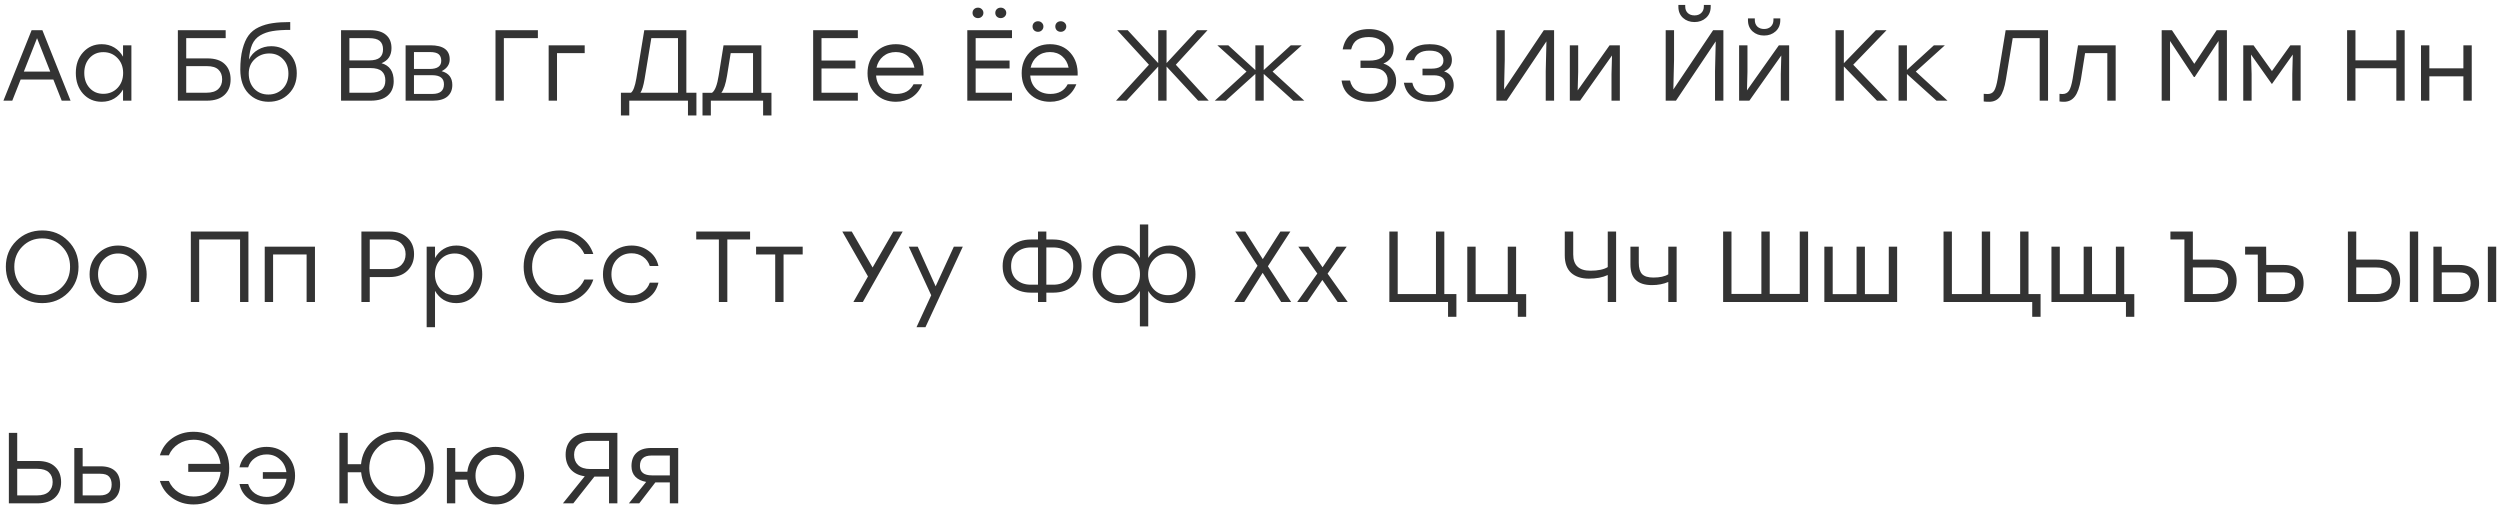 <?xml version="1.0" encoding="UTF-8"?> <svg xmlns="http://www.w3.org/2000/svg" width="447" height="91" viewBox="0 0 447 91" fill="none"> <path d="M11.034 18L9.54 14.22H3.69L2.196 18H0.612L5.652 5.4H7.578L12.618 18H11.034ZM4.266 12.798H8.982L6.624 6.822L4.266 12.798ZM21.999 8.1H23.493V18H21.999V16.002C21.603 16.686 21.075 17.226 20.415 17.622C19.767 18.006 19.023 18.198 18.183 18.198C16.839 18.198 15.729 17.718 14.853 16.758C13.989 15.786 13.557 14.55 13.557 13.05C13.557 11.55 13.989 10.32 14.853 9.36C15.729 8.388 16.839 7.902 18.183 7.902C19.023 7.902 19.773 8.1 20.433 8.496C21.093 8.892 21.615 9.438 21.999 10.134V8.1ZM18.471 16.776C19.491 16.776 20.337 16.428 21.009 15.732C21.681 15.024 22.017 14.13 22.017 13.05C22.017 11.97 21.681 11.082 21.009 10.386C20.337 9.678 19.491 9.324 18.471 9.324C17.463 9.324 16.641 9.678 16.005 10.386C15.381 11.082 15.069 11.97 15.069 13.05C15.069 14.142 15.387 15.036 16.023 15.732C16.659 16.428 17.475 16.776 18.471 16.776ZM37.075 10.44C38.443 10.44 39.475 10.776 40.171 11.448C40.879 12.12 41.233 13.038 41.233 14.202C41.233 15.366 40.867 16.29 40.135 16.974C39.403 17.658 38.353 18 36.985 18H31.801V5.4H33.295H40.351V6.822H33.295V10.44H37.075ZM36.931 16.578C37.855 16.578 38.551 16.362 39.019 15.93C39.487 15.498 39.721 14.916 39.721 14.184C39.721 13.452 39.499 12.876 39.055 12.456C38.623 12.036 37.945 11.826 37.021 11.826H33.295V16.578H36.931ZM48.491 8.262C49.811 8.262 50.903 8.712 51.767 9.612C52.631 10.5 53.063 11.658 53.063 13.086C53.063 14.598 52.583 15.828 51.623 16.776C50.675 17.724 49.481 18.198 48.041 18.198C46.589 18.198 45.383 17.7 44.423 16.704C43.463 15.708 42.977 14.292 42.965 12.456C42.965 11.028 43.097 9.81 43.361 8.802C43.625 7.782 43.985 6.96 44.441 6.336C44.897 5.712 45.509 5.22 46.277 4.86C47.057 4.5 47.879 4.26 48.743 4.14C49.607 4.008 50.657 3.942 51.893 3.942V5.346C50.597 5.346 49.535 5.418 48.707 5.562C47.891 5.694 47.159 5.952 46.511 6.336C45.875 6.72 45.401 7.26 45.089 7.956C44.789 8.652 44.597 9.552 44.513 10.656C44.873 9.888 45.413 9.3 46.133 8.892C46.853 8.472 47.639 8.262 48.491 8.262ZM45.467 15.876C46.127 16.56 46.967 16.902 47.987 16.902C49.007 16.902 49.859 16.56 50.543 15.876C51.227 15.18 51.569 14.274 51.569 13.158C51.569 12.09 51.245 11.226 50.597 10.566C49.961 9.894 49.145 9.558 48.149 9.558C47.141 9.558 46.277 9.894 45.557 10.566C44.837 11.226 44.477 12.084 44.477 13.14C44.477 14.268 44.807 15.18 45.467 15.876ZM68.216 11.304C69.668 11.712 70.394 12.78 70.394 14.508C70.394 15.6 70.04 16.458 69.332 17.082C68.636 17.694 67.617 18 66.272 18H60.98V5.4H66.183C67.442 5.4 68.391 5.682 69.026 6.246C69.674 6.798 69.999 7.584 69.999 8.604C69.999 9.912 69.404 10.812 68.216 11.304ZM68.487 8.82C68.487 8.16 68.294 7.662 67.91 7.326C67.526 6.99 66.891 6.822 66.002 6.822H62.474V10.8H65.966C66.879 10.8 67.526 10.632 67.91 10.296C68.294 9.96 68.487 9.468 68.487 8.82ZM66.254 16.578C68.019 16.578 68.9 15.852 68.9 14.4C68.9 13.668 68.691 13.116 68.27 12.744C67.85 12.36 67.166 12.168 66.219 12.168H62.474V16.578H66.254ZM78.967 12.726C80.239 13.074 80.875 13.896 80.875 15.192C80.875 16.068 80.581 16.758 79.993 17.262C79.405 17.754 78.541 18 77.401 18H72.523V8.1H76.951C79.255 8.1 80.407 8.94 80.407 10.62C80.407 11.532 79.927 12.234 78.967 12.726ZM78.895 10.872C78.895 10.356 78.745 9.966 78.445 9.702C78.145 9.438 77.611 9.306 76.843 9.306H74.017V12.33H76.807C78.199 12.33 78.895 11.844 78.895 10.872ZM77.311 16.794C78.691 16.794 79.381 16.218 79.381 15.066C79.381 13.986 78.679 13.446 77.275 13.446H74.017V16.794H77.311ZM96.174 5.4V6.822H90.09V18H88.596V5.4H96.174ZM104.544 8.1V9.504H99.594V18H98.1V8.1H104.544ZM122.72 16.578H124.52V20.646H123.008V18H112.514V20.646H111.02V16.578H112.82C113.216 16.29 113.534 15.45 113.774 14.058L115.196 5.4H122.72V16.578ZM115.25 14.148C115.046 15.336 114.8 16.146 114.512 16.578H121.226V6.822H116.456L115.25 14.148ZM136.137 16.596H137.937V20.646H136.443V18H134.643H127.101V20.646H125.607V16.596H127.299C127.839 16.224 128.241 15.186 128.505 13.482L129.369 8.1H136.137V16.596ZM128.973 16.596H134.643V9.504H130.647L129.999 13.518C129.759 15.006 129.417 16.032 128.973 16.596ZM153.383 6.822H146.885V10.818H152.951V12.24H146.885V16.578H153.383V18H145.391V5.4H153.383V6.822ZM160.172 7.902C161.708 7.902 162.932 8.424 163.844 9.468C164.756 10.512 165.182 11.856 165.122 13.5H156.644C156.716 14.52 157.082 15.324 157.742 15.912C158.402 16.5 159.236 16.794 160.244 16.794C161.72 16.794 162.752 16.218 163.34 15.066H164.888C164.48 16.086 163.862 16.866 163.034 17.406C162.206 17.934 161.258 18.198 160.19 18.198C158.714 18.198 157.496 17.724 156.536 16.776C155.588 15.816 155.114 14.586 155.114 13.086C155.114 11.586 155.588 10.35 156.536 9.378C157.484 8.394 158.696 7.902 160.172 7.902ZM160.172 9.306C159.284 9.306 158.528 9.564 157.904 10.08C157.292 10.596 156.896 11.268 156.716 12.096H163.502C163.334 11.256 162.956 10.584 162.368 10.08C161.78 9.564 161.048 9.306 160.172 9.306ZM175.545 2.97C175.365 3.15 175.137 3.24 174.861 3.24C174.585 3.24 174.351 3.15 174.159 2.97C173.979 2.79 173.889 2.568 173.889 2.304C173.889 2.04 173.979 1.818 174.159 1.638C174.351 1.458 174.585 1.368 174.861 1.368C175.137 1.368 175.365 1.458 175.545 1.638C175.737 1.818 175.833 2.04 175.833 2.304C175.833 2.568 175.737 2.79 175.545 2.97ZM179.631 2.97C179.439 3.15 179.205 3.24 178.929 3.24C178.653 3.24 178.419 3.15 178.227 2.97C178.047 2.79 177.957 2.568 177.957 2.304C177.957 2.04 178.047 1.818 178.227 1.638C178.419 1.458 178.653 1.368 178.929 1.368C179.205 1.368 179.439 1.458 179.631 1.638C179.823 1.818 179.919 2.04 179.919 2.304C179.919 2.568 179.823 2.79 179.631 2.97ZM180.945 6.822H174.447V10.818H180.513V12.24H174.447V16.578H180.945V18H172.953V5.4H180.945V6.822ZM186.276 5.418C186.096 5.598 185.868 5.688 185.592 5.688C185.316 5.688 185.082 5.598 184.89 5.418C184.71 5.238 184.62 5.01 184.62 4.734C184.62 4.47 184.71 4.248 184.89 4.068C185.082 3.888 185.316 3.798 185.592 3.798C185.868 3.798 186.096 3.888 186.276 4.068C186.468 4.248 186.564 4.47 186.564 4.734C186.564 5.01 186.468 5.238 186.276 5.418ZM190.362 5.418C190.17 5.598 189.936 5.688 189.66 5.688C189.384 5.688 189.15 5.598 188.958 5.418C188.778 5.226 188.688 4.998 188.688 4.734C188.688 4.47 188.778 4.248 188.958 4.068C189.15 3.888 189.384 3.798 189.66 3.798C189.936 3.798 190.17 3.888 190.362 4.068C190.554 4.248 190.65 4.47 190.65 4.734C190.65 4.998 190.554 5.226 190.362 5.418ZM187.734 7.902C189.27 7.902 190.494 8.424 191.406 9.468C192.318 10.512 192.744 11.856 192.684 13.5H184.206C184.278 14.52 184.644 15.324 185.304 15.912C185.964 16.5 186.798 16.794 187.806 16.794C189.282 16.794 190.314 16.218 190.902 15.066H192.45C192.042 16.086 191.424 16.866 190.596 17.406C189.768 17.934 188.82 18.198 187.752 18.198C186.276 18.198 185.058 17.724 184.098 16.776C183.15 15.816 182.676 14.586 182.676 13.086C182.676 11.586 183.15 10.35 184.098 9.378C185.046 8.394 186.258 7.902 187.734 7.902ZM187.734 9.306C186.846 9.306 186.09 9.564 185.466 10.08C184.854 10.596 184.458 11.268 184.278 12.096H191.064C190.896 11.256 190.518 10.584 189.93 10.08C189.342 9.564 188.61 9.306 187.734 9.306ZM216.122 18H214.232L208.58 11.898V18H207.086V11.898L201.434 18H199.544L205.43 11.574L199.76 5.4H201.632L207.086 11.286V5.4H208.58V11.286L214.034 5.4H215.906L210.236 11.574L216.122 18ZM233.208 18H231.246L225.954 13.212V18H224.46V13.212L219.168 18H217.206L222.876 12.798L217.656 8.1H219.618L224.46 12.528V8.1H225.954V12.528L230.796 8.1H232.758L227.538 12.798L233.208 18ZM247.342 11.358C248.05 11.574 248.608 11.958 249.016 12.51C249.424 13.062 249.628 13.716 249.628 14.472C249.628 15.612 249.202 16.518 248.35 17.19C247.51 17.862 246.382 18.198 244.966 18.198C243.598 18.198 242.452 17.88 241.528 17.244C240.604 16.596 240.052 15.648 239.872 14.4H241.384C241.732 15.984 242.92 16.776 244.948 16.776C245.944 16.776 246.718 16.56 247.27 16.128C247.834 15.696 248.116 15.108 248.116 14.364C248.116 13.692 247.882 13.158 247.414 12.762C246.958 12.354 246.232 12.15 245.236 12.15H243.256V10.836H244.786C246.706 10.836 247.666 10.188 247.666 8.892C247.666 8.196 247.402 7.644 246.874 7.236C246.346 6.828 245.638 6.624 244.75 6.624C243.874 6.624 243.178 6.792 242.662 7.128C242.146 7.464 241.786 8.034 241.582 8.838H240.07C240.298 7.59 240.82 6.672 241.636 6.084C242.464 5.496 243.514 5.202 244.786 5.202C246.058 5.202 247.108 5.532 247.936 6.192C248.764 6.84 249.178 7.68 249.178 8.712C249.178 9.312 249.016 9.852 248.692 10.332C248.368 10.8 247.918 11.142 247.342 11.358ZM258.212 12.762C258.788 12.954 259.214 13.272 259.49 13.716C259.778 14.148 259.922 14.652 259.922 15.228C259.922 16.128 259.55 16.848 258.806 17.388C258.074 17.928 257.066 18.198 255.782 18.198C253.034 18.198 251.444 17.064 251.012 14.796H252.524C252.848 16.284 253.916 17.028 255.728 17.028C256.628 17.028 257.3 16.854 257.744 16.506C258.188 16.158 258.41 15.696 258.41 15.12C258.41 14.016 257.72 13.464 256.34 13.464H254.342V12.276H255.926C257.366 12.276 258.086 11.79 258.086 10.818C258.086 10.302 257.882 9.882 257.474 9.558C257.078 9.222 256.448 9.054 255.584 9.054C254.072 9.054 253.154 9.624 252.83 10.764H251.318C251.522 9.864 251.984 9.162 252.704 8.658C253.424 8.154 254.396 7.902 255.62 7.902C256.868 7.902 257.84 8.166 258.536 8.694C259.244 9.21 259.598 9.888 259.598 10.728C259.598 11.7 259.136 12.378 258.212 12.762ZM276.035 5.4H277.871V18H276.377V12.726L276.503 7.398L269.393 18H267.557V5.4H269.051V10.674L268.925 16.002L276.035 5.4ZM287.794 8.1H289.63V18H288.136V13.248L288.226 9.918L282.52 18H280.684V8.1H282.178V12.852L282.088 16.164L287.794 8.1ZM305.026 3.204C304.474 3.696 303.79 3.942 302.974 3.942C302.158 3.942 301.474 3.696 300.922 3.204C300.37 2.7 300.094 2.034 300.094 1.206V0.882H301.318V1.152C301.318 1.644 301.468 2.034 301.768 2.322C302.068 2.61 302.47 2.754 302.974 2.754C303.478 2.754 303.88 2.61 304.18 2.322C304.492 2.034 304.648 1.644 304.648 1.152V0.882H305.872V1.206C305.872 2.034 305.59 2.7 305.026 3.204ZM306.304 5.4H308.14V18H306.646V12.726L306.772 7.398L299.662 18H297.826V5.4H299.32V10.674L299.194 16.002L306.304 5.4ZM317.469 5.616C316.917 6.108 316.233 6.354 315.417 6.354C314.601 6.354 313.917 6.108 313.365 5.616C312.813 5.112 312.537 4.446 312.537 3.618V3.294H313.761V3.582C313.761 4.062 313.911 4.452 314.211 4.752C314.523 5.04 314.925 5.184 315.417 5.184C315.921 5.184 316.323 5.04 316.623 4.752C316.935 4.452 317.091 4.062 317.091 3.582V3.294H318.315V3.618C318.315 4.446 318.033 5.112 317.469 5.616ZM318.063 8.1H319.899V18H318.405V13.248L318.495 9.918L312.789 18H310.953V8.1H312.447V12.852L312.357 16.164L318.063 8.1ZM337.528 18H335.602L329.68 11.88V18H328.186V5.4H329.68V11.304L335.404 5.4H337.312L331.354 11.574L337.528 18ZM348.213 18H346.251L340.959 13.23V18H339.465V8.1H340.959V12.51L345.783 8.1H347.745L342.543 12.798L348.213 18ZM358.612 5.4H366.19V18H364.696V6.822H359.872L358.666 14.148C358.426 15.624 358.072 16.668 357.604 17.28C357.136 17.892 356.494 18.198 355.678 18.198C355.27 18.198 354.94 18.18 354.688 18.144V16.776C354.904 16.8 355.138 16.812 355.39 16.812C355.906 16.812 356.29 16.62 356.542 16.236C356.794 15.852 357.01 15.126 357.19 14.058L358.612 5.4ZM371.55 8.1H378.282V18H376.788V9.504H372.81L372.072 14.148C371.832 15.6 371.466 16.638 370.974 17.262C370.494 17.886 369.852 18.198 369.048 18.198C368.76 18.198 368.49 18.18 368.238 18.144V16.776C368.454 16.8 368.628 16.812 368.76 16.812C369.276 16.812 369.666 16.62 369.93 16.236C370.194 15.84 370.416 15.114 370.596 14.058L371.55 8.1ZM396.336 5.4H398.172V18H396.678V7.326L392.412 13.77H392.268L388.002 7.326V18H386.508V5.4H388.344L392.34 11.412L396.336 5.4ZM409.518 8.1H411.354V18H409.86V13.248L409.95 9.756L406.242 14.994H406.188L402.48 9.756L402.588 13.248V18H401.094V8.1H402.93L406.224 12.708L409.518 8.1ZM428.464 5.4H429.958V18H428.464V12.204H421.156V18H419.662V5.4H421.156V10.782H428.464V5.4ZM440.453 8.1H441.947V18H440.453V13.644H434.369V18H432.875V8.1H434.369V12.222H440.453V8.1ZM2.916 43.074C4.176 41.826 5.724 41.202 7.56 41.202C9.396 41.202 10.932 41.826 12.168 43.074C13.416 44.31 14.04 45.852 14.04 47.7C14.04 49.548 13.416 51.096 12.168 52.344C10.92 53.58 9.378 54.198 7.542 54.198C5.706 54.198 4.164 53.58 2.916 52.344C1.668 51.096 1.044 49.548 1.044 47.7C1.044 45.852 1.668 44.31 2.916 43.074ZM7.542 42.624C6.138 42.624 4.956 43.11 3.996 44.082C3.036 45.054 2.556 46.26 2.556 47.7C2.556 49.14 3.036 50.346 3.996 51.318C4.956 52.29 6.138 52.776 7.542 52.776C8.958 52.776 10.14 52.296 11.088 51.336C12.048 50.364 12.528 49.152 12.528 47.7C12.528 46.248 12.048 45.042 11.088 44.082C10.14 43.11 8.958 42.624 7.542 42.624ZM21.112 43.902C22.54 43.902 23.746 44.394 24.73 45.378C25.726 46.35 26.224 47.574 26.224 49.05C26.224 50.526 25.732 51.756 24.748 52.74C23.764 53.712 22.552 54.198 21.112 54.198C19.684 54.198 18.478 53.706 17.494 52.722C16.51 51.738 16.018 50.514 16.018 49.05C16.018 47.586 16.51 46.362 17.494 45.378C18.49 44.394 19.696 43.902 21.112 43.902ZM23.668 46.386C22.972 45.678 22.12 45.324 21.112 45.324C20.104 45.324 19.252 45.678 18.556 46.386C17.872 47.082 17.53 47.97 17.53 49.05C17.53 50.13 17.872 51.024 18.556 51.732C19.252 52.428 20.104 52.776 21.112 52.776C22.132 52.776 22.984 52.428 23.668 51.732C24.364 51.024 24.712 50.13 24.712 49.05C24.712 47.97 24.364 47.082 23.668 46.386ZM44.417 41.4V54H42.923V42.822H35.615V54H34.121V41.4H35.615H44.417ZM56.316 44.1V54H54.822V45.504H48.828V54H47.334V44.1H48.828H56.316ZM69.677 41.4C71.045 41.4 72.113 41.778 72.881 42.534C73.649 43.278 74.033 44.244 74.033 45.432C74.033 46.632 73.643 47.616 72.863 48.384C72.095 49.152 71.033 49.536 69.677 49.536H66.113V54H64.619V41.4H69.677ZM69.623 48.114C70.571 48.114 71.291 47.862 71.783 47.358C72.275 46.854 72.521 46.218 72.521 45.45C72.521 44.682 72.275 44.052 71.783 43.56C71.291 43.068 70.571 42.822 69.623 42.822H66.113V48.114H69.623ZM81.597 43.902C82.941 43.902 84.045 44.388 84.909 45.36C85.785 46.32 86.223 47.55 86.223 49.05C86.223 50.55 85.785 51.786 84.909 52.758C84.033 53.718 82.923 54.198 81.579 54.198C80.739 54.198 79.989 54.006 79.329 53.622C78.681 53.226 78.165 52.686 77.781 52.002V58.5H76.287V44.1H77.781V46.134C78.165 45.438 78.687 44.892 79.347 44.496C80.007 44.1 80.757 43.902 81.597 43.902ZM81.309 52.776C82.305 52.776 83.121 52.428 83.757 51.732C84.393 51.036 84.711 50.142 84.711 49.05C84.711 47.97 84.393 47.082 83.757 46.386C83.121 45.678 82.305 45.324 81.309 45.324C80.289 45.324 79.443 45.678 78.771 46.386C78.099 47.082 77.763 47.97 77.763 49.05C77.763 50.13 78.099 51.024 78.771 51.732C79.443 52.428 80.289 52.776 81.309 52.776ZM100.109 54.198C98.249 54.198 96.701 53.58 95.465 52.344C94.241 51.108 93.629 49.56 93.629 47.7C93.629 45.84 94.241 44.292 95.465 43.056C96.701 41.82 98.249 41.202 100.109 41.202C101.513 41.202 102.749 41.586 103.817 42.354C104.897 43.11 105.653 44.13 106.085 45.414H104.483C104.099 44.562 103.517 43.884 102.737 43.38C101.969 42.876 101.087 42.624 100.091 42.624C98.675 42.624 97.493 43.11 96.545 44.082C95.609 45.042 95.141 46.248 95.141 47.7C95.141 49.152 95.609 50.364 96.545 51.336C97.493 52.296 98.675 52.776 100.091 52.776C101.087 52.776 101.969 52.524 102.737 52.02C103.517 51.516 104.099 50.838 104.483 49.986H106.085C105.653 51.27 104.897 52.296 103.817 53.064C102.749 53.82 101.513 54.198 100.109 54.198ZM112.923 54.198C111.471 54.198 110.253 53.712 109.269 52.74C108.297 51.756 107.811 50.526 107.811 49.05C107.811 47.574 108.297 46.35 109.269 45.378C110.253 44.394 111.471 43.902 112.923 43.902C114.099 43.902 115.131 44.232 116.019 44.892C116.907 45.552 117.477 46.44 117.729 47.556H116.181C115.953 46.86 115.545 46.308 114.957 45.9C114.369 45.492 113.691 45.288 112.923 45.288C111.879 45.288 111.015 45.642 110.331 46.35C109.659 47.058 109.323 47.958 109.323 49.05C109.323 50.142 109.659 51.042 110.331 51.75C111.015 52.458 111.879 52.812 112.923 52.812C113.691 52.812 114.363 52.608 114.939 52.2C115.527 51.792 115.941 51.24 116.181 50.544H117.729C117.465 51.672 116.889 52.566 116.001 53.226C115.113 53.874 114.087 54.198 112.923 54.198ZM134.115 41.4V42.822H130.047V54H128.535V42.822H124.485V41.4H134.115ZM143.521 44.1V45.504H140.101V54H138.607V45.504H135.187V44.1H140.101H143.521ZM161.403 41.4L154.275 54H152.583L155.193 49.428L150.603 41.4H152.295L156.021 47.826L159.729 41.4H161.403ZM170.55 44.1H172.152L165.474 58.5H163.872L166.5 52.794L162.486 44.1H164.088L167.292 51.192L170.55 44.1ZM188.328 42.822C189.78 42.822 190.986 43.254 191.946 44.118C192.906 44.97 193.386 46.122 193.386 47.574C193.386 49.026 192.906 50.184 191.946 51.048C190.998 51.9 189.792 52.326 188.328 52.326H187.086V54H185.592V52.326H184.332C182.868 52.326 181.656 51.9 180.696 51.048C179.748 50.184 179.274 49.026 179.274 47.574C179.274 46.122 179.754 44.97 180.714 44.118C181.674 43.254 182.88 42.822 184.332 42.822H185.592V41.4H187.086V42.822H188.328ZM184.332 50.904H185.592V44.244H184.332C183.3 44.244 182.448 44.538 181.776 45.126C181.116 45.702 180.786 46.518 180.786 47.574C180.786 48.63 181.116 49.452 181.776 50.04C182.436 50.616 183.288 50.904 184.332 50.904ZM188.328 50.904C189.372 50.904 190.224 50.616 190.884 50.04C191.556 49.452 191.892 48.63 191.892 47.574C191.892 46.518 191.556 45.702 190.884 45.126C190.224 44.538 189.372 44.244 188.328 44.244H187.086V50.904H188.328ZM209.12 43.902C210.464 43.902 211.568 44.388 212.432 45.36C213.308 46.32 213.746 47.55 213.746 49.05C213.746 50.55 213.308 51.786 212.432 52.758C211.568 53.718 210.464 54.198 209.12 54.198C208.292 54.198 207.548 54.006 206.888 53.622C206.228 53.226 205.7 52.692 205.304 52.02V58.356H203.81V52.02C203.414 52.692 202.886 53.226 202.226 53.622C201.566 54.006 200.822 54.198 199.994 54.198C198.65 54.198 197.54 53.718 196.664 52.758C195.8 51.786 195.368 50.55 195.368 49.05C195.368 47.55 195.8 46.32 196.664 45.36C197.54 44.388 198.65 43.902 199.994 43.902C200.822 43.902 201.566 44.1 202.226 44.496C202.898 44.892 203.426 45.432 203.81 46.116V40.14H205.304V46.116C205.688 45.432 206.21 44.892 206.87 44.496C207.53 44.1 208.28 43.902 209.12 43.902ZM200.282 52.776C201.302 52.776 202.148 52.428 202.82 51.732C203.492 51.024 203.828 50.13 203.828 49.05C203.828 47.97 203.492 47.082 202.82 46.386C202.148 45.678 201.302 45.324 200.282 45.324C199.274 45.324 198.452 45.678 197.816 46.386C197.192 47.082 196.88 47.97 196.88 49.05C196.88 50.142 197.198 51.036 197.834 51.732C198.47 52.428 199.286 52.776 200.282 52.776ZM208.832 52.776C209.828 52.776 210.644 52.428 211.28 51.732C211.916 51.036 212.234 50.142 212.234 49.05C212.234 47.97 211.916 47.082 211.28 46.386C210.644 45.678 209.828 45.324 208.832 45.324C207.812 45.324 206.966 45.678 206.294 46.386C205.622 47.082 205.286 47.97 205.286 49.05C205.286 50.13 205.622 51.024 206.294 51.732C206.966 52.428 207.812 52.776 208.832 52.776ZM230.86 54H229.078L225.766 48.78L222.472 54H220.69L224.848 47.52L220.87 41.4H222.652L225.784 46.332L228.934 41.4H230.716L226.702 47.61L230.86 54ZM240.973 54H239.173L236.437 50.058L233.737 54H231.937L235.537 48.906L232.135 44.1H233.935L236.473 47.79L238.975 44.1H240.793L237.373 48.924L240.973 54ZM258.244 52.578H260.404V56.646H258.91V54H248.416V52.578V41.4H249.91V52.578H256.75V41.4H258.244V52.578ZM271.08 52.596H272.88V56.646H271.386V54H269.586H262.836H262.35V44.1H263.844V52.596H269.586V44.1H271.08V52.596ZM287.466 41.4H288.96V54H287.466V49.176C286.53 49.608 285.408 49.824 284.1 49.824C282.768 49.824 281.712 49.482 280.932 48.798C280.164 48.102 279.78 47.052 279.78 45.648V41.4H281.292V45.486C281.292 47.43 282.318 48.402 284.37 48.402C285.738 48.402 286.77 48.186 287.466 47.754V41.4ZM298.289 44.1H299.783V54H298.289V50.418C297.425 50.79 296.453 50.976 295.373 50.976C292.805 50.976 291.521 49.758 291.521 47.322V44.1H293.015V46.98C293.015 47.916 293.213 48.594 293.609 49.014C294.017 49.422 294.689 49.626 295.625 49.626C296.777 49.626 297.665 49.434 298.289 49.05V44.1ZM321.792 41.4H323.286V52.902V54H308.094V52.56V41.4H309.588V52.56H314.934V41.4H316.428V52.56H321.792V41.4ZM337.713 44.1H339.207V54H337.713H331.953H326.877H326.193V44.1H327.687V52.596H331.953V44.1H333.447V52.596H337.713V44.1ZM362.696 52.578H364.856V56.646H363.362V54H347.504V52.578V41.4H348.998V52.578H354.344V41.4H355.838V52.578H361.202V41.4H362.696V52.578ZM379.813 52.596H381.613V56.646H380.119V54H378.319H372.559H367.483H366.799V44.1H368.293V52.596H372.559V44.1H374.053V52.596H378.319V44.1H379.813V52.596ZM395.719 46.422C397.087 46.422 398.125 46.764 398.833 47.448C399.553 48.12 399.913 49.038 399.913 50.202C399.913 51.366 399.547 52.29 398.815 52.974C398.083 53.658 397.033 54 395.665 54H390.571V42.822H388.069V41.4H391.417H392.083V46.422H395.719ZM395.611 52.578C396.535 52.578 397.231 52.362 397.699 51.93C398.167 51.498 398.401 50.916 398.401 50.184C398.401 49.452 398.173 48.876 397.717 48.456C397.273 48.036 396.589 47.826 395.665 47.826H392.083V52.578H395.611ZM408.391 47.376C409.519 47.376 410.383 47.652 410.983 48.204C411.583 48.744 411.883 49.554 411.883 50.634C411.883 51.714 411.571 52.548 410.947 53.136C410.323 53.712 409.453 54 408.337 54H403.711L403.693 45.522H401.425V44.1H405.187L405.205 47.376H408.391ZM408.301 52.578C409.681 52.578 410.371 51.93 410.371 50.634C410.371 50.022 410.221 49.548 409.921 49.212C409.621 48.876 409.093 48.708 408.337 48.708H405.205V52.578H408.301ZM424.951 46.422C426.319 46.422 427.357 46.764 428.065 47.448C428.785 48.12 429.145 49.038 429.145 50.202C429.145 51.366 428.779 52.29 428.047 52.974C427.315 53.658 426.265 54 424.897 54H419.803V41.4H421.297V46.422H424.951ZM430.873 41.4H432.367V54H430.873V41.4ZM424.843 52.578C425.767 52.578 426.463 52.362 426.931 51.93C427.399 51.498 427.633 50.916 427.633 50.184C427.633 49.452 427.405 48.876 426.949 48.456C426.505 48.036 425.821 47.826 424.897 47.826H421.297V52.578H424.843ZM439.77 47.376C440.898 47.376 441.762 47.652 442.362 48.204C442.962 48.744 443.262 49.554 443.262 50.634C443.262 51.702 442.95 52.53 442.326 53.118C441.702 53.706 440.826 54 439.698 54H435.09V44.1H436.584V47.376H439.77ZM444.828 44.1H446.322V54H444.828V44.1ZM439.68 52.578C441.06 52.578 441.75 51.93 441.75 50.634C441.75 50.022 441.594 49.548 441.282 49.212C440.982 48.876 440.454 48.708 439.698 48.708H436.584V52.578H439.68ZM6.732 82.422C8.1 82.422 9.138 82.764 9.846 83.448C10.566 84.12 10.926 85.038 10.926 86.202C10.926 87.366 10.56 88.29 9.828 88.974C9.096 89.658 8.046 90 6.678 90H1.584V77.4H3.078V82.422H6.732ZM6.624 88.578C7.548 88.578 8.244 88.362 8.712 87.93C9.18 87.498 9.414 86.916 9.414 86.184C9.414 85.452 9.186 84.876 8.73 84.456C8.286 84.036 7.602 83.826 6.678 83.826H3.078V88.578H6.624ZM17.983 83.376C19.111 83.376 19.975 83.652 20.575 84.204C21.175 84.744 21.475 85.554 21.475 86.634C21.475 87.702 21.163 88.53 20.539 89.118C19.915 89.706 19.039 90 17.911 90H13.285V80.1H14.779V83.376H17.983ZM17.875 88.578C19.267 88.578 19.963 87.93 19.963 86.634C19.963 86.022 19.807 85.548 19.495 85.212C19.195 84.876 18.667 84.708 17.911 84.708H14.779V88.578H17.875ZM34.613 77.202C36.461 77.202 37.985 77.82 39.185 79.056C40.385 80.28 40.985 81.828 40.985 83.7C40.985 85.572 40.385 87.126 39.185 88.362C37.985 89.586 36.461 90.198 34.613 90.198C33.173 90.198 31.907 89.814 30.815 89.046C29.723 88.278 28.979 87.258 28.583 85.986H30.185C30.545 86.838 31.121 87.516 31.913 88.02C32.717 88.524 33.623 88.776 34.631 88.776C35.927 88.776 37.019 88.368 37.907 87.552C38.795 86.724 39.311 85.662 39.455 84.366H33.659V82.944H39.437C39.269 81.672 38.741 80.634 37.853 79.83C36.977 79.026 35.897 78.624 34.613 78.624C33.605 78.624 32.705 78.876 31.913 79.38C31.121 79.884 30.545 80.562 30.185 81.414H28.583C28.979 80.142 29.717 79.122 30.797 78.354C31.889 77.586 33.161 77.202 34.613 77.202ZM47.681 79.902C49.133 79.902 50.339 80.394 51.298 81.378C52.27 82.35 52.757 83.574 52.757 85.05C52.757 86.526 52.27 87.756 51.298 88.74C50.339 89.712 49.133 90.198 47.681 90.198C46.505 90.198 45.461 89.874 44.548 89.226C43.636 88.566 43.06 87.672 42.821 86.544H44.368C44.584 87.252 44.992 87.816 45.593 88.236C46.205 88.644 46.901 88.848 47.681 88.848C48.629 88.848 49.426 88.548 50.075 87.948C50.722 87.348 51.106 86.568 51.227 85.608H46.996V84.42H51.209C51.077 83.472 50.687 82.71 50.038 82.134C49.403 81.546 48.617 81.252 47.681 81.252C46.889 81.252 46.193 81.462 45.593 81.882C44.992 82.29 44.584 82.848 44.368 83.556H42.821C43.072 82.44 43.648 81.552 44.548 80.892C45.449 80.232 46.492 79.902 47.681 79.902ZM71.032 77.202C72.868 77.202 74.41 77.826 75.658 79.074C76.906 80.31 77.53 81.852 77.53 83.7C77.53 85.548 76.906 87.096 75.658 88.344C74.41 89.58 72.868 90.198 71.032 90.198C69.328 90.198 67.864 89.658 66.64 88.578C65.428 87.486 64.738 86.106 64.57 84.438H62.176V90H60.682V77.4H62.176V82.998H64.552C64.72 81.318 65.41 79.932 66.622 78.84C67.846 77.748 69.316 77.202 71.032 77.202ZM67.468 87.336C68.428 88.296 69.616 88.776 71.032 88.776C72.448 88.776 73.63 88.296 74.578 87.336C75.538 86.364 76.018 85.152 76.018 83.7C76.018 82.248 75.538 81.042 74.578 80.082C73.63 79.11 72.448 78.624 71.032 78.624C69.616 78.624 68.428 79.11 67.468 80.082C66.52 81.042 66.04 82.248 66.028 83.7C66.04 85.152 66.52 86.364 67.468 87.336ZM88.618 79.902C90.034 79.902 91.234 80.394 92.218 81.378C93.214 82.362 93.712 83.586 93.712 85.05C93.712 86.526 93.22 87.756 92.236 88.74C91.252 89.712 90.046 90.198 88.618 90.198C87.31 90.198 86.176 89.784 85.216 88.956C84.268 88.128 83.716 87.066 83.56 85.77H81.4V90H79.906V80.1H81.4V84.348H83.56C83.716 83.052 84.268 81.99 85.216 81.162C86.176 80.322 87.31 79.902 88.618 79.902ZM86.062 87.732C86.758 88.428 87.61 88.776 88.618 88.776C89.626 88.776 90.472 88.428 91.156 87.732C91.852 87.024 92.2 86.13 92.2 85.05C92.2 83.97 91.852 83.082 91.156 82.386C90.472 81.678 89.626 81.324 88.618 81.324C87.61 81.324 86.758 81.678 86.062 82.386C85.366 83.082 85.018 83.97 85.018 85.05C85.018 86.13 85.366 87.024 86.062 87.732ZM105.401 77.4H110.387V90H108.893V85.212H106.283L102.503 90H100.649L104.555 85.158C103.463 85.002 102.617 84.582 102.017 83.898C101.429 83.202 101.135 82.332 101.135 81.288C101.135 80.124 101.507 79.188 102.251 78.48C102.995 77.76 104.045 77.4 105.401 77.4ZM105.545 83.862H108.893V78.822H105.545C104.585 78.822 103.859 79.056 103.367 79.524C102.887 79.98 102.647 80.58 102.647 81.324C102.647 82.08 102.887 82.692 103.367 83.16C103.859 83.628 104.585 83.862 105.545 83.862ZM116.437 80.1H121.261V90H119.767V86.256H117.175L114.295 90H112.441L115.537 86.166C114.721 86.022 114.079 85.716 113.611 85.248C113.143 84.768 112.909 84.132 112.909 83.34C112.909 82.296 113.215 81.498 113.827 80.946C114.439 80.382 115.309 80.1 116.437 80.1ZM116.563 84.996H119.767V81.45H116.491C115.111 81.45 114.421 82.068 114.421 83.304C114.421 84.432 115.135 84.996 116.563 84.996Z" fill="#333333"></path> </svg> 